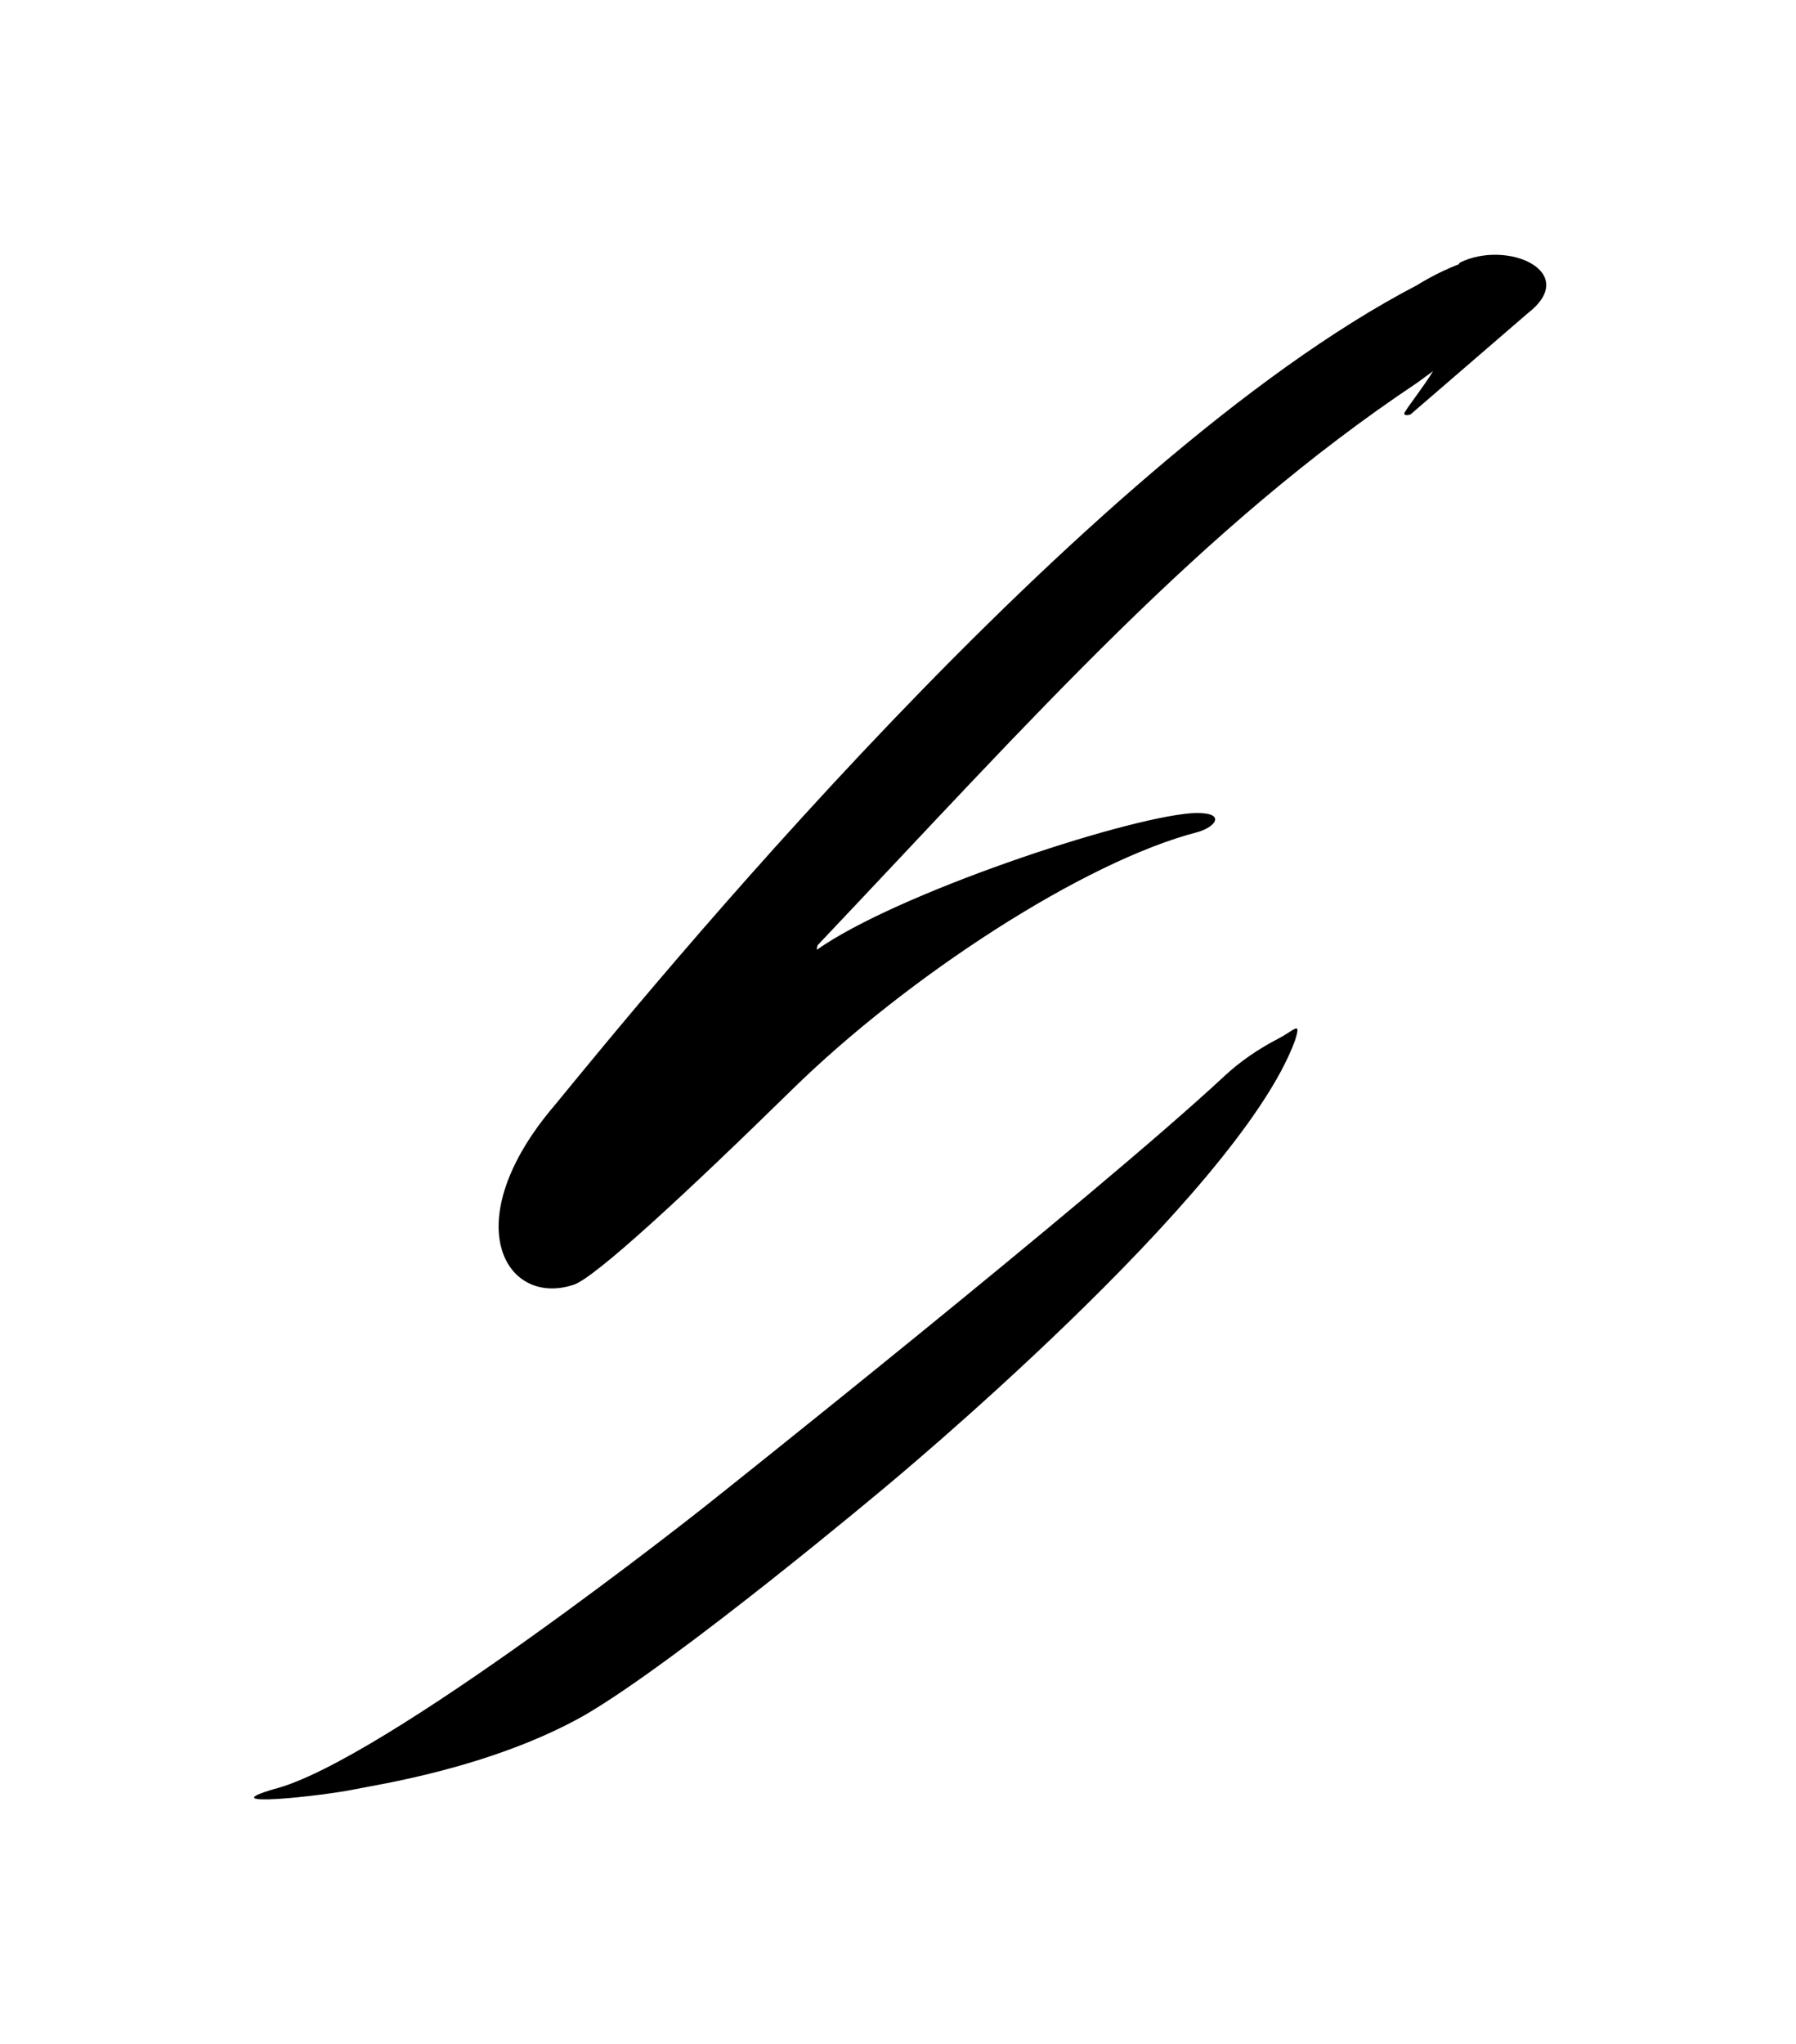 <?xml version="1.0" encoding="UTF-8"?>
<svg id="Layer_1" data-name="Layer 1" xmlns="http://www.w3.org/2000/svg" viewBox="0 0 675 768">
  <path d="m480.49,390.16c-7.37,3.81-14.26,8.46-20.33,14.11-48.58,45.26-195.18,161.63-195.18,161.63,0,0-121.29,96.14-162.19,106.27-24.03,7.09,17.9,2.64,30.67,0,8.26-1.71,51.19-8.04,86.05-27.69,35.56-20.63,112.85-85.5,112.85-85.5,0,0,132.79-109.67,154.29-167.92,2.56-7.98-.03-4.07-6.17-.9Z"/>
  <path d="m548.47,98.77l-.09.46c-8.64,3.29-15.77,7.88-15.77,7.88-127.02,66.03-291.71,268.55-323.83,307.74-37.91,44.11-18.9,76.44,6.9,67.77,7.93-2.66,41.48-33.58,82.12-73.39,42.92-42.05,109.38-85.57,152.37-96.65,7.3-2.09,10.9-7.86-2.46-7.08-26.58,2.13-111.09,30.35-140.7,51.31,0,0,0-1.41.44-1.88,81.81-86.32,143.96-156.94,225.16-211.12.8-.61,3-2.17,5.99-4.39-3.56,5.87-8.95,12.58-10.67,15.52-.82,1.41,1.79,1.06,2.26.7l43.97-37.93c20.08-15.55-7.79-27.98-25.69-18.95Z"/>
</svg>